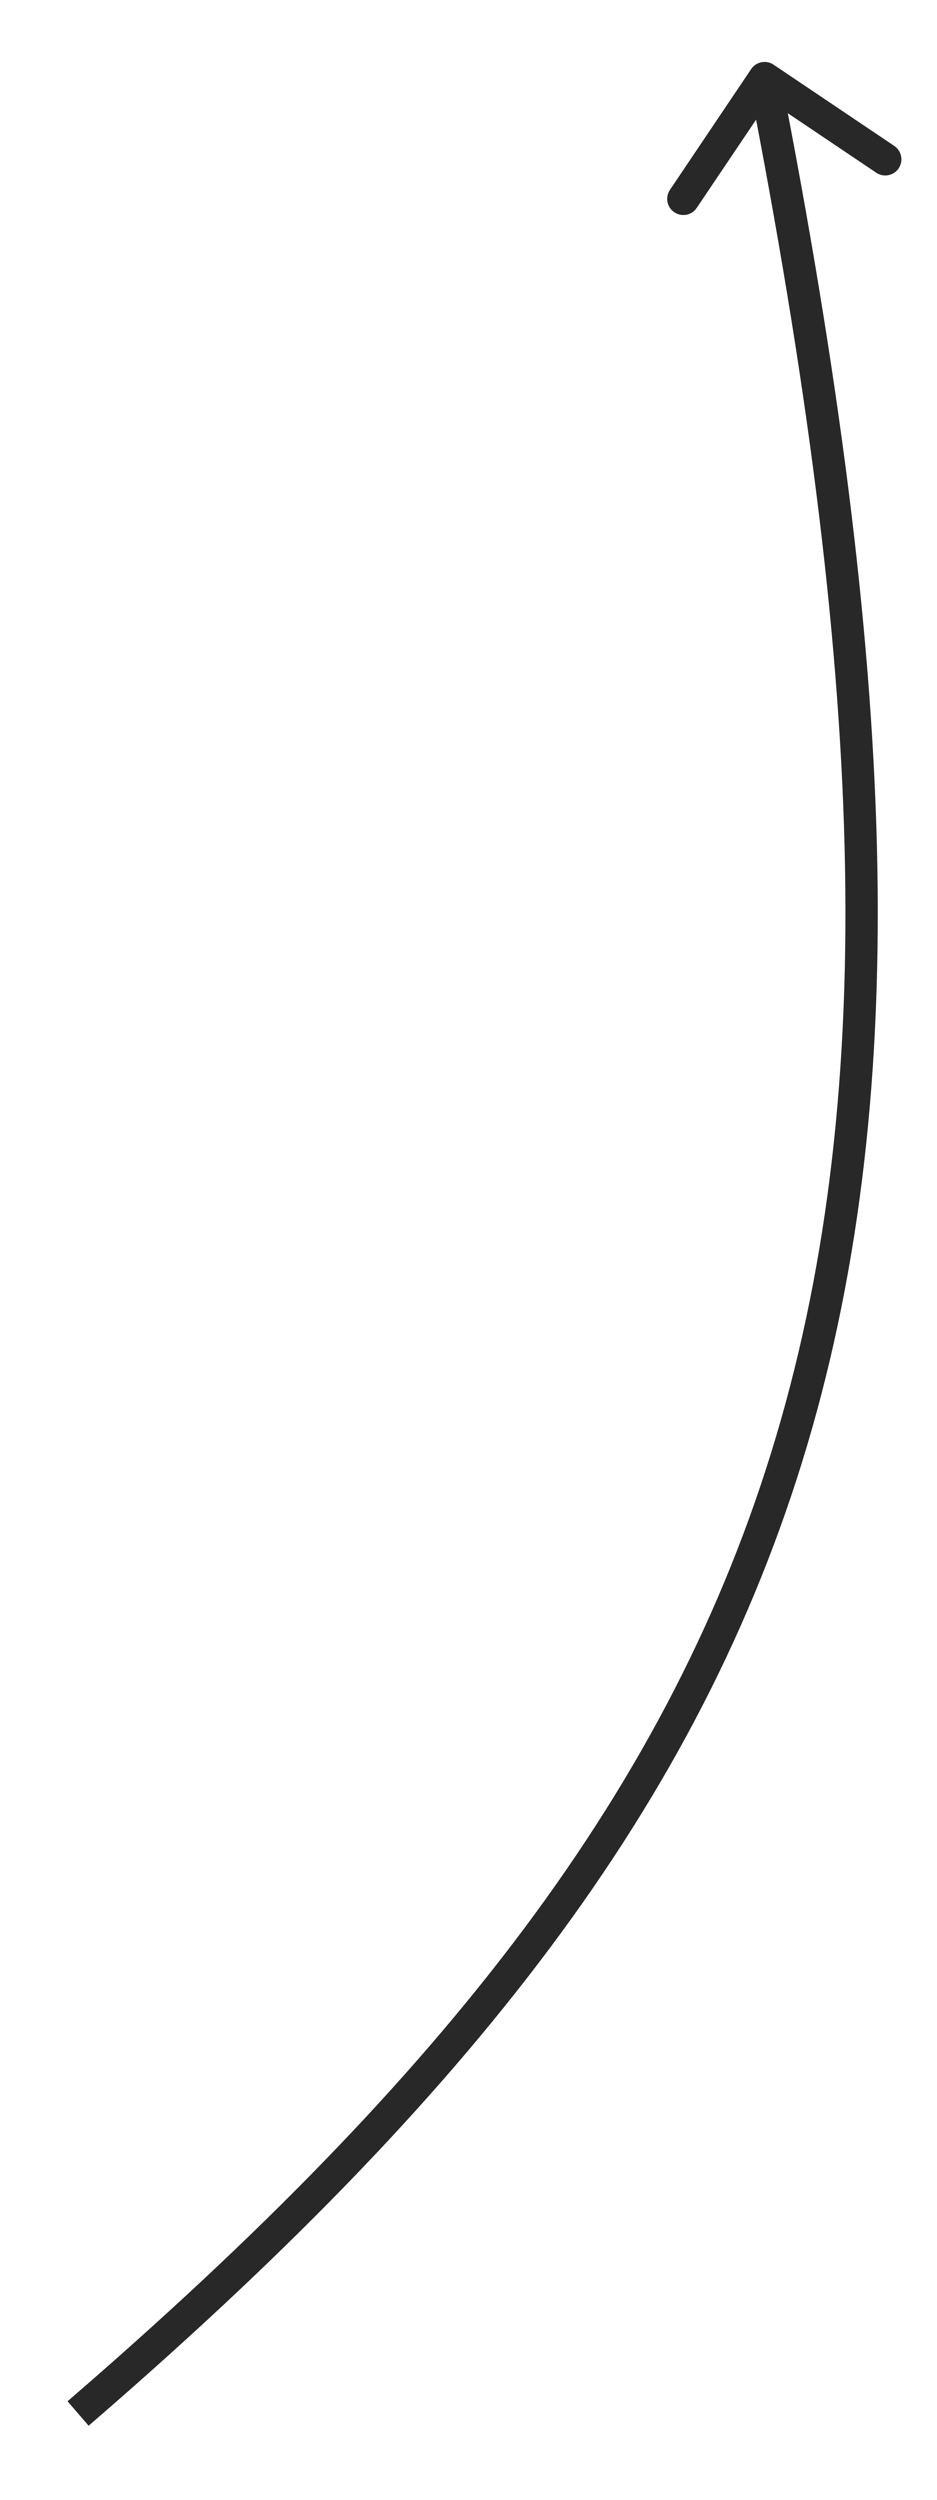 <?xml version="1.0" encoding="UTF-8"?> <svg xmlns="http://www.w3.org/2000/svg" width="12" height="32" viewBox="0 0 12 32" fill="none"><path d="M9.62 0.884C9.683 0.79 9.812 0.764 9.907 0.828L11.453 1.868C11.547 1.932 11.573 2.06 11.509 2.155C11.445 2.25 11.316 2.275 11.222 2.211L9.848 1.287L8.923 2.661C8.86 2.756 8.731 2.781 8.636 2.717C8.541 2.654 8.516 2.525 8.58 2.43L9.62 0.884ZM0.865 30.738C5.702 26.565 8.602 22.882 9.939 18.388C11.277 13.889 11.058 8.548 9.588 1.04L9.995 0.96C11.468 8.488 11.703 13.909 10.336 18.506C8.966 23.108 6 26.855 1.135 31.051L0.865 30.738Z" fill="#282828"></path></svg> 